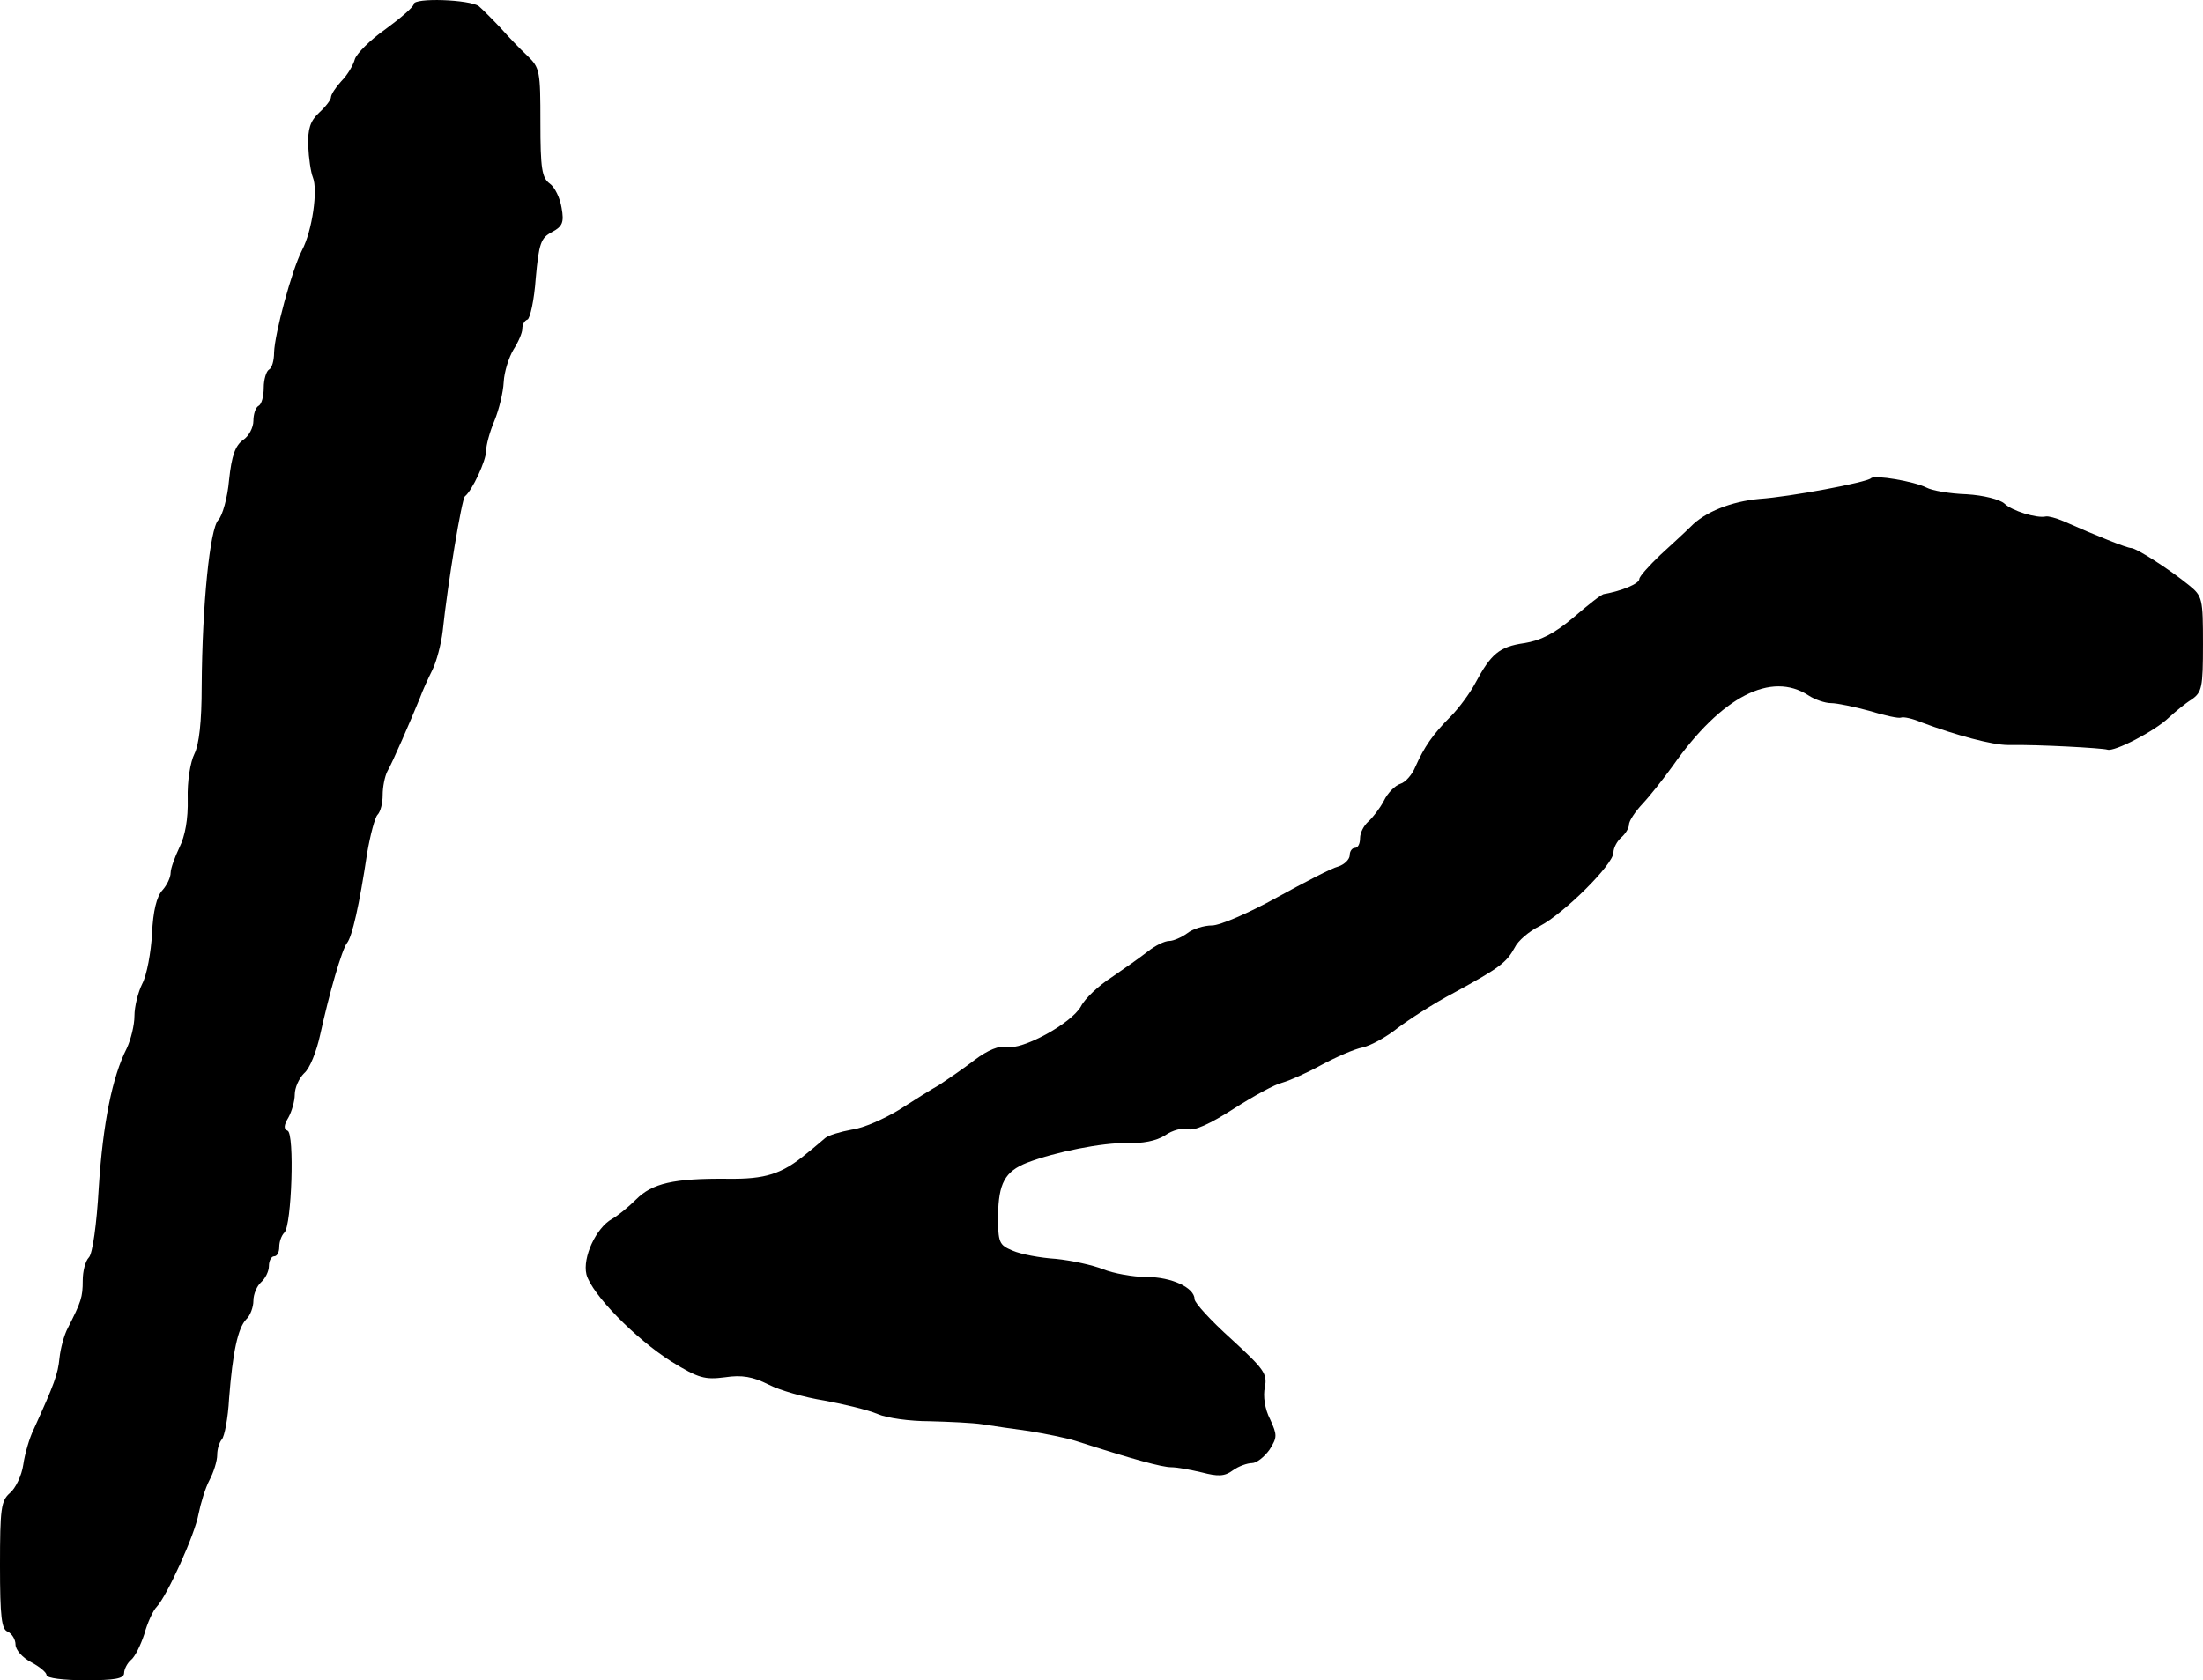 <?xml version="1.0" standalone="no"?>
<!DOCTYPE svg PUBLIC "-//W3C//DTD SVG 20010904//EN"
 "http://www.w3.org/TR/2001/REC-SVG-20010904/DTD/svg10.dtd">
<svg version="1.0" xmlns="http://www.w3.org/2000/svg"
 width="426pt" height="325pt" viewBox="0 0 426 325"
 preserveAspectRatio="xMidYMid meet">
<g transform="translate(0,325) scale(0.1,-0.1)"
fill="#000000" stroke="none">
<path d="M800 3242 c0 -5 -24 -26 -54 -48 -30 -21 -57 -48 -60 -59 -3 -11 -14
-30 -26 -42 -11 -12 -20 -26 -20 -31 0 -5 -10 -18 -23 -30 -17 -16 -22 -31
-21 -64 1 -24 5 -51 9 -61 10 -24 -1 -103 -21 -141 -20 -39 -53 -162 -54 -198
0 -15 -4 -30 -10 -33 -5 -3 -10 -19 -10 -35 0 -16 -4 -32 -10 -35 -6 -3 -10
-17 -10 -29 0 -13 -9 -30 -20 -37 -15 -11 -22 -30 -27 -77 -3 -35 -13 -70 -21
-78 -16 -17 -31 -162 -32 -322 0 -68 -5 -112 -14 -130 -8 -16 -14 -53 -13 -87
1 -39 -5 -72 -16 -94 -9 -19 -17 -41 -17 -49 0 -9 -7 -24 -16 -34 -11 -12 -18
-40 -20 -84 -2 -36 -10 -80 -19 -97 -8 -16 -15 -44 -15 -62 0 -18 -7 -46 -15
-63 -28 -55 -46 -145 -54 -269 -4 -71 -12 -128 -19 -135 -7 -7 -12 -27 -12
-45 0 -32 -3 -41 -29 -92 -7 -13 -14 -39 -16 -58 -3 -31 -10 -50 -50 -138 -8
-16 -17 -47 -20 -68 -3 -21 -15 -46 -26 -55 -17 -15 -19 -30 -19 -140 0 -100
3 -124 15 -128 8 -4 15 -15 15 -25 0 -10 13 -25 30 -34 17 -9 30 -20 30 -25 0
-6 33 -10 75 -10 57 0 75 3 75 14 0 7 6 19 13 25 8 6 19 29 26 50 6 22 17 46
24 53 20 21 74 140 81 180 4 20 13 50 21 65 8 15 15 37 15 49 0 11 4 24 9 30
5 5 12 41 14 79 7 90 17 136 33 153 8 7 14 24 14 36 0 13 7 29 15 36 8 7 15
21 15 31 0 11 5 19 10 19 6 0 10 8 10 18 0 10 4 22 10 28 14 14 20 192 6 197
-8 3 -7 11 2 26 6 11 12 31 12 44 0 13 8 31 18 41 11 9 24 42 31 74 18 82 42
165 52 178 10 12 24 74 39 174 6 35 15 69 20 74 6 6 10 23 10 38 0 16 4 36 9
46 10 17 45 98 63 142 5 14 16 38 24 54 8 16 17 50 20 75 10 95 37 256 43 261
14 11 41 69 41 88 0 11 7 37 16 58 9 22 17 55 18 75 1 20 10 48 19 63 9 14 17
32 17 40 0 8 4 16 10 18 5 2 13 37 16 80 6 67 10 78 31 89 21 11 24 19 19 47
-3 19 -13 40 -23 47 -15 11 -18 29 -18 118 0 99 -1 106 -25 129 -14 13 -37 37
-52 54 -15 16 -34 35 -42 42 -17 13 -126 17 -126 4z"/>
<path d="M3618 2325 c-8 -8 -156 -36 -216 -40 -54 -5 -105 -25 -133 -54 -9 -9
-35 -33 -58 -54 -22 -21 -41 -42 -41 -47 0 -9 -34 -23 -68 -29 -5 0 -31 -21
-59 -45 -38 -32 -64 -45 -96 -50 -48 -7 -64 -21 -94 -77 -10 -19 -32 -49 -48
-65 -35 -35 -51 -59 -68 -97 -6 -15 -19 -30 -29 -33 -10 -3 -25 -18 -32 -33
-8 -15 -22 -33 -30 -40 -9 -8 -16 -22 -16 -32 0 -11 -4 -19 -10 -19 -5 0 -10
-6 -10 -14 0 -8 -10 -18 -22 -22 -13 -3 -66 -31 -119 -60 -54 -30 -110 -54
-125 -54 -16 0 -38 -7 -48 -15 -11 -8 -27 -15 -35 -15 -9 0 -27 -9 -41 -20
-14 -11 -45 -33 -70 -50 -25 -16 -52 -41 -60 -57 -19 -33 -114 -85 -144 -78
-13 3 -36 -6 -61 -25 -22 -17 -53 -38 -68 -48 -16 -9 -51 -31 -79 -49 -28 -17
-68 -35 -91 -38 -22 -4 -45 -11 -51 -16 -6 -5 -22 -19 -36 -30 -48 -40 -80
-50 -153 -49 -105 1 -146 -9 -177 -40 -15 -15 -36 -32 -47 -38 -30 -17 -57
-74 -49 -107 10 -38 95 -125 165 -169 52 -32 64 -35 103 -30 33 5 54 1 84 -14
21 -11 70 -25 108 -31 38 -7 84 -18 103 -26 18 -8 63 -14 100 -14 38 -1 84 -3
103 -6 19 -3 60 -9 90 -13 30 -5 71 -13 90 -19 112 -36 167 -51 185 -51 11 0
38 -5 59 -10 31 -8 44 -8 60 4 11 8 28 14 37 14 9 0 24 12 34 26 15 24 15 28
1 59 -10 19 -14 45 -10 62 5 26 -2 35 -65 93 -39 35 -71 70 -71 77 0 22 -44
43 -93 43 -26 0 -64 7 -84 15 -20 8 -61 17 -91 20 -31 2 -68 9 -84 16 -26 11
-28 15 -28 68 1 62 13 85 56 102 55 21 146 39 193 38 30 -1 57 4 74 15 14 10
34 15 44 12 12 -4 43 10 88 39 39 25 81 48 95 51 14 4 48 19 75 34 28 15 64
31 80 34 17 4 47 21 67 37 21 16 70 48 110 69 88 48 101 58 117 87 6 13 28 32
49 42 46 24 142 119 142 142 0 9 7 22 15 29 8 7 15 18 15 25 0 7 12 25 26 40
15 16 41 49 59 74 94 134 190 183 262 136 12 -8 32 -15 44 -15 11 0 45 -7 74
-15 29 -9 57 -15 61 -13 5 2 23 -2 39 -9 67 -25 137 -44 168 -44 61 1 182 -6
192 -9 13 -5 92 36 119 62 12 11 31 27 44 35 20 14 22 23 22 107 0 88 -1 93
-27 114 -38 31 -102 72 -112 72 -8 0 -68 24 -131 52 -14 6 -29 10 -34 9 -17
-4 -66 11 -80 25 -9 8 -40 16 -73 18 -32 1 -67 7 -78 13 -24 12 -100 25 -107
18z"/>
</g>
</svg>
